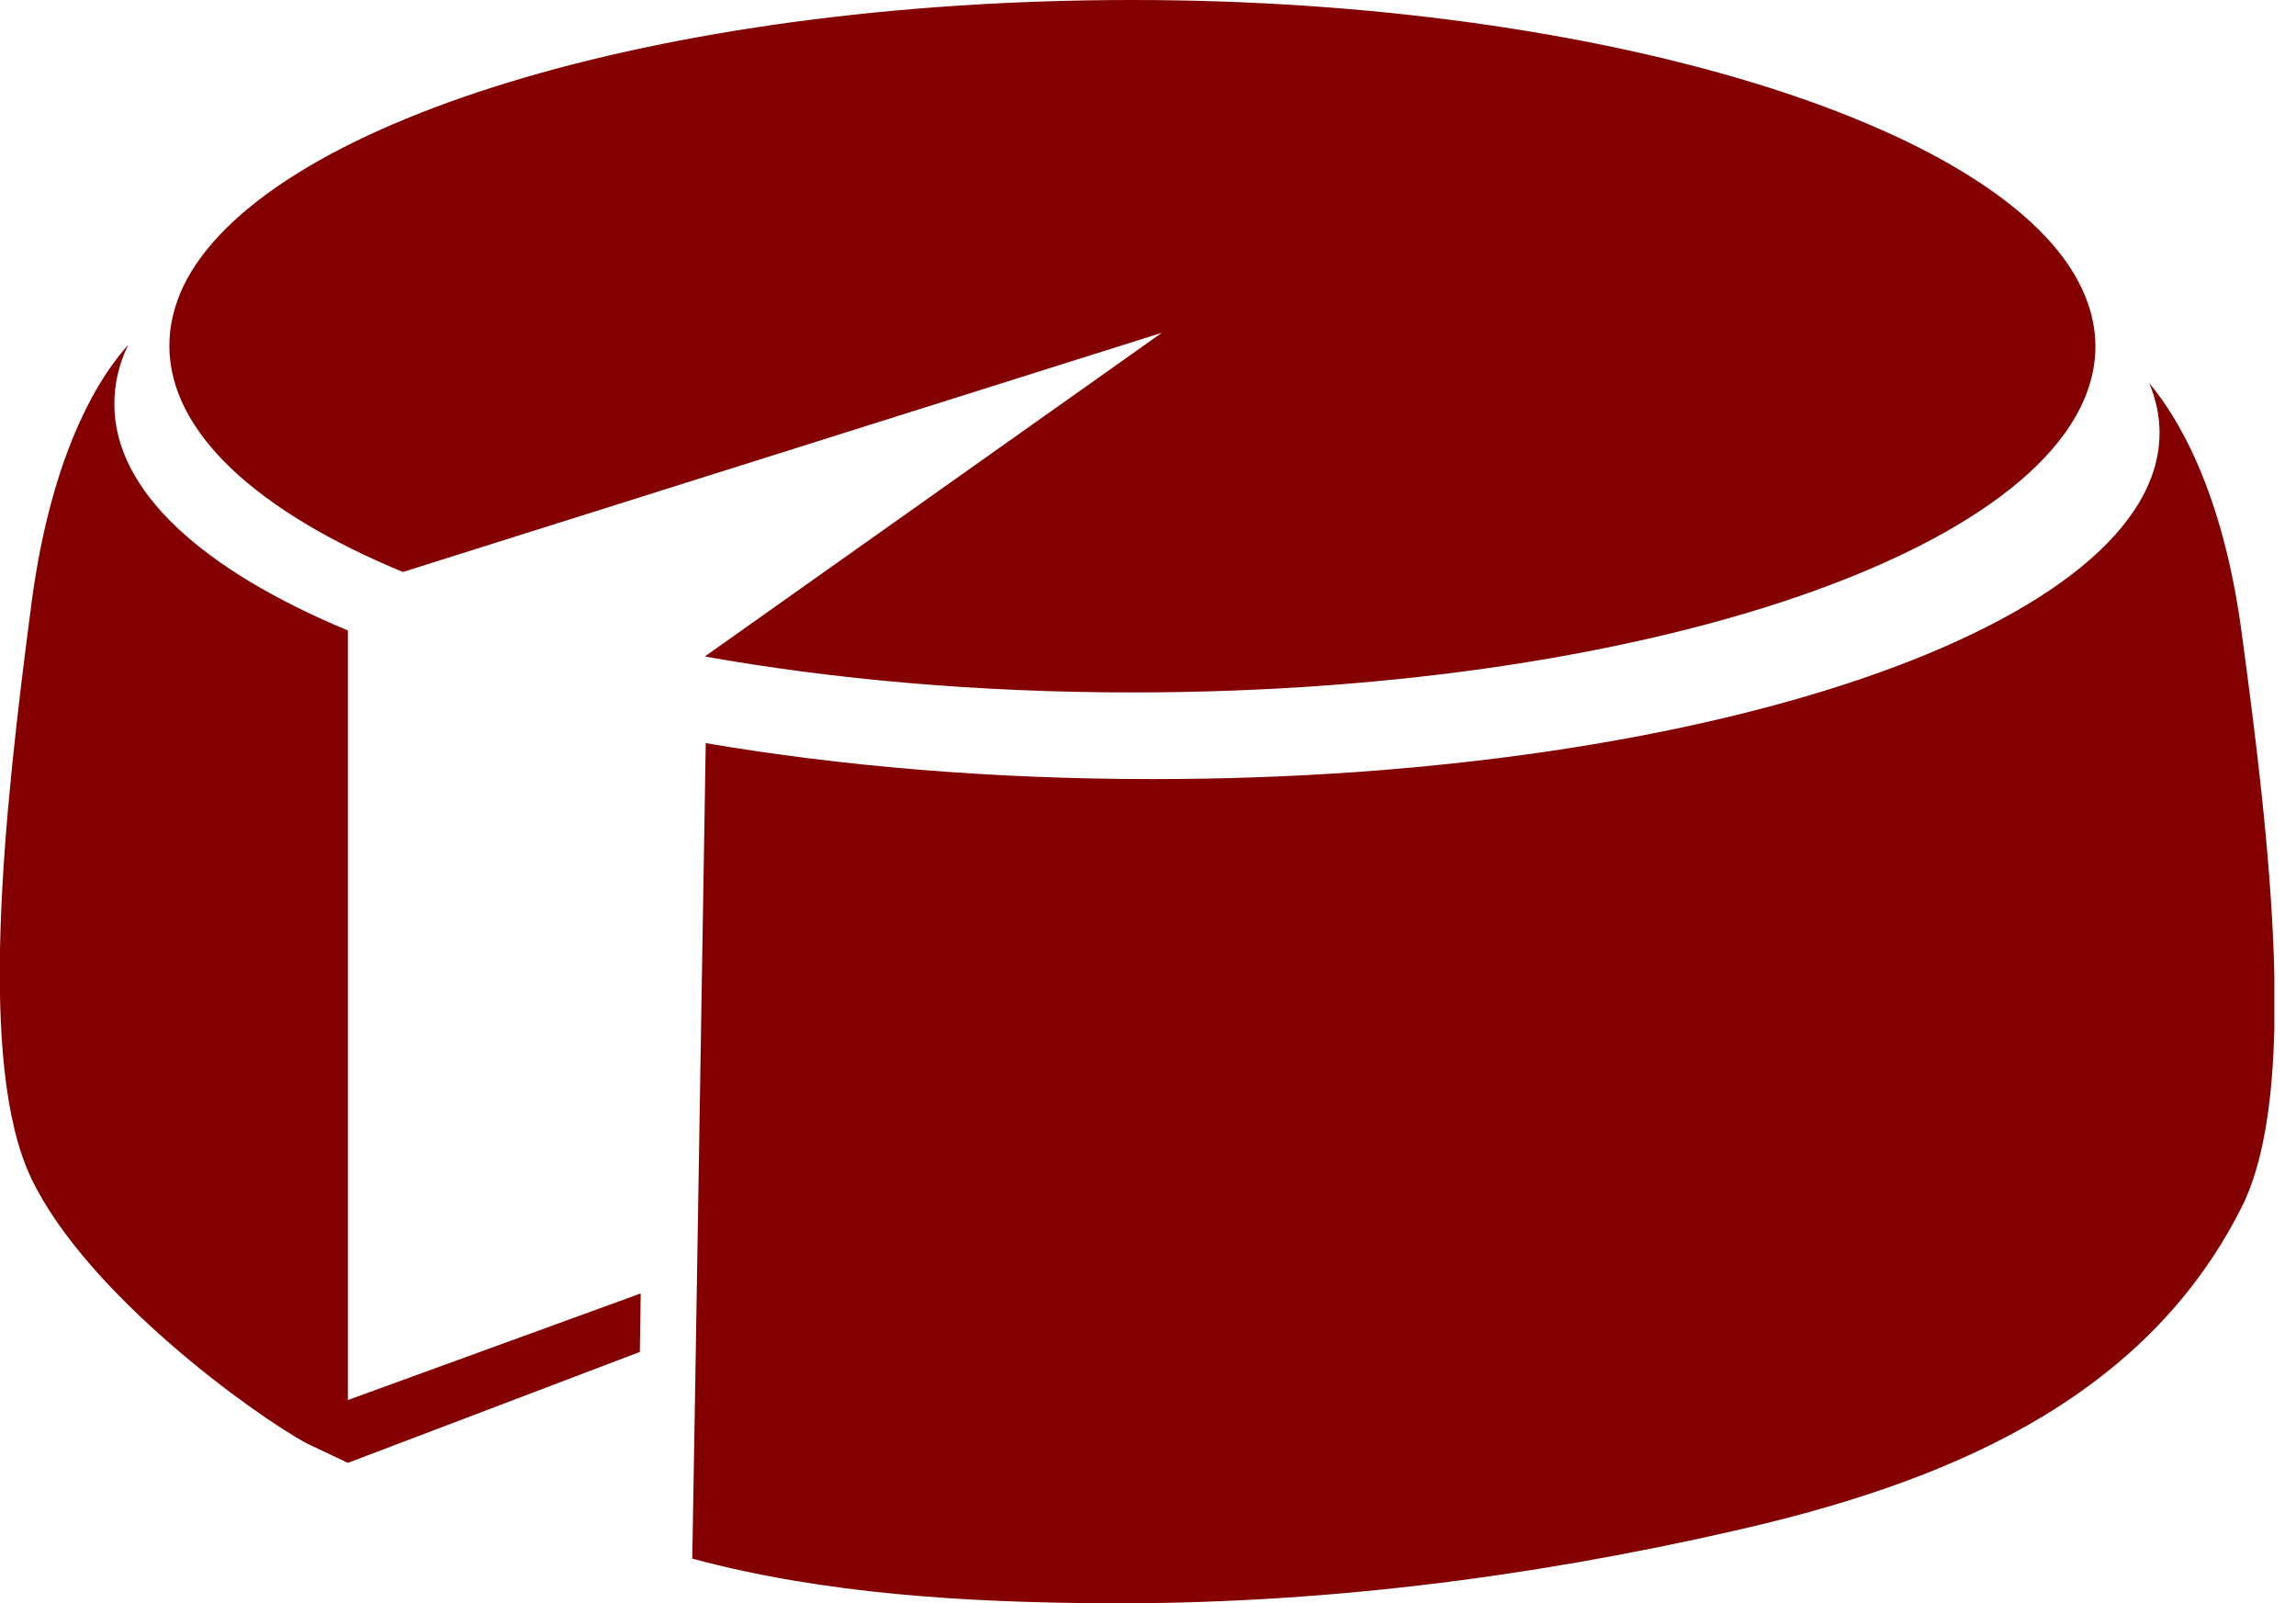 <?xml version="1.0" encoding="UTF-8"?> <svg xmlns="http://www.w3.org/2000/svg" width="53" height="37" viewBox="0 0 53 37" fill="none"><g clip-path="url(#clip0_53_762)"><path d="M48.37 7.99C48.37 12.41 38.42 15.98 26.14 15.98C22.6 15.98 19.24 15.68 16.27 15.15L26.82 7.68L9.3 13.2C5.94 11.81 3.91 9.98 3.91 7.98C3.91 7.51 4.02 7.06 4.23 6.61C6.04 2.86 15.16 0 26.14 0C37.12 0 46.6 2.98 48.14 6.85C48.29 7.22 48.37 7.61 48.37 8V7.99Z" fill="#840000"></path><path d="M14.79 29.85L14.77 31.2L8.03 33.76L7.08 33.31C5.81 32.62 2 29.85 0.73 27.21C-0.54 24.58 0.09 18.76 0.73 13.9C1.21 10.28 2.39 8.58 2.96 7.96C2.74 8.41 2.64 8.86 2.64 9.33C2.64 11.33 4.67 13.15 8.03 14.55V32.31L14.79 29.85Z" fill="#840000"></path><path d="M51.74 27.87C49.441 32.43 44.691 34.27 40.02 35.33C35.251 36.42 30.36 37.03 25.46 37C22.311 36.98 19.03 36.79 15.98 35.97L16.05 31.86L16.291 17.15C19.401 17.68 22.901 17.98 26.61 17.98C39.45 17.98 49.85 14.4 49.85 9.99C49.85 9.6 49.77 9.22 49.611 8.84C50.251 9.6 51.3 11.3 51.74 14.56C52.401 19.42 53.071 25.24 51.74 27.87Z" fill="#840000"></path></g><defs><clipPath id="clip0_53_762"><rect width="52.5" height="37" fill="white"></rect></clipPath></defs></svg> 